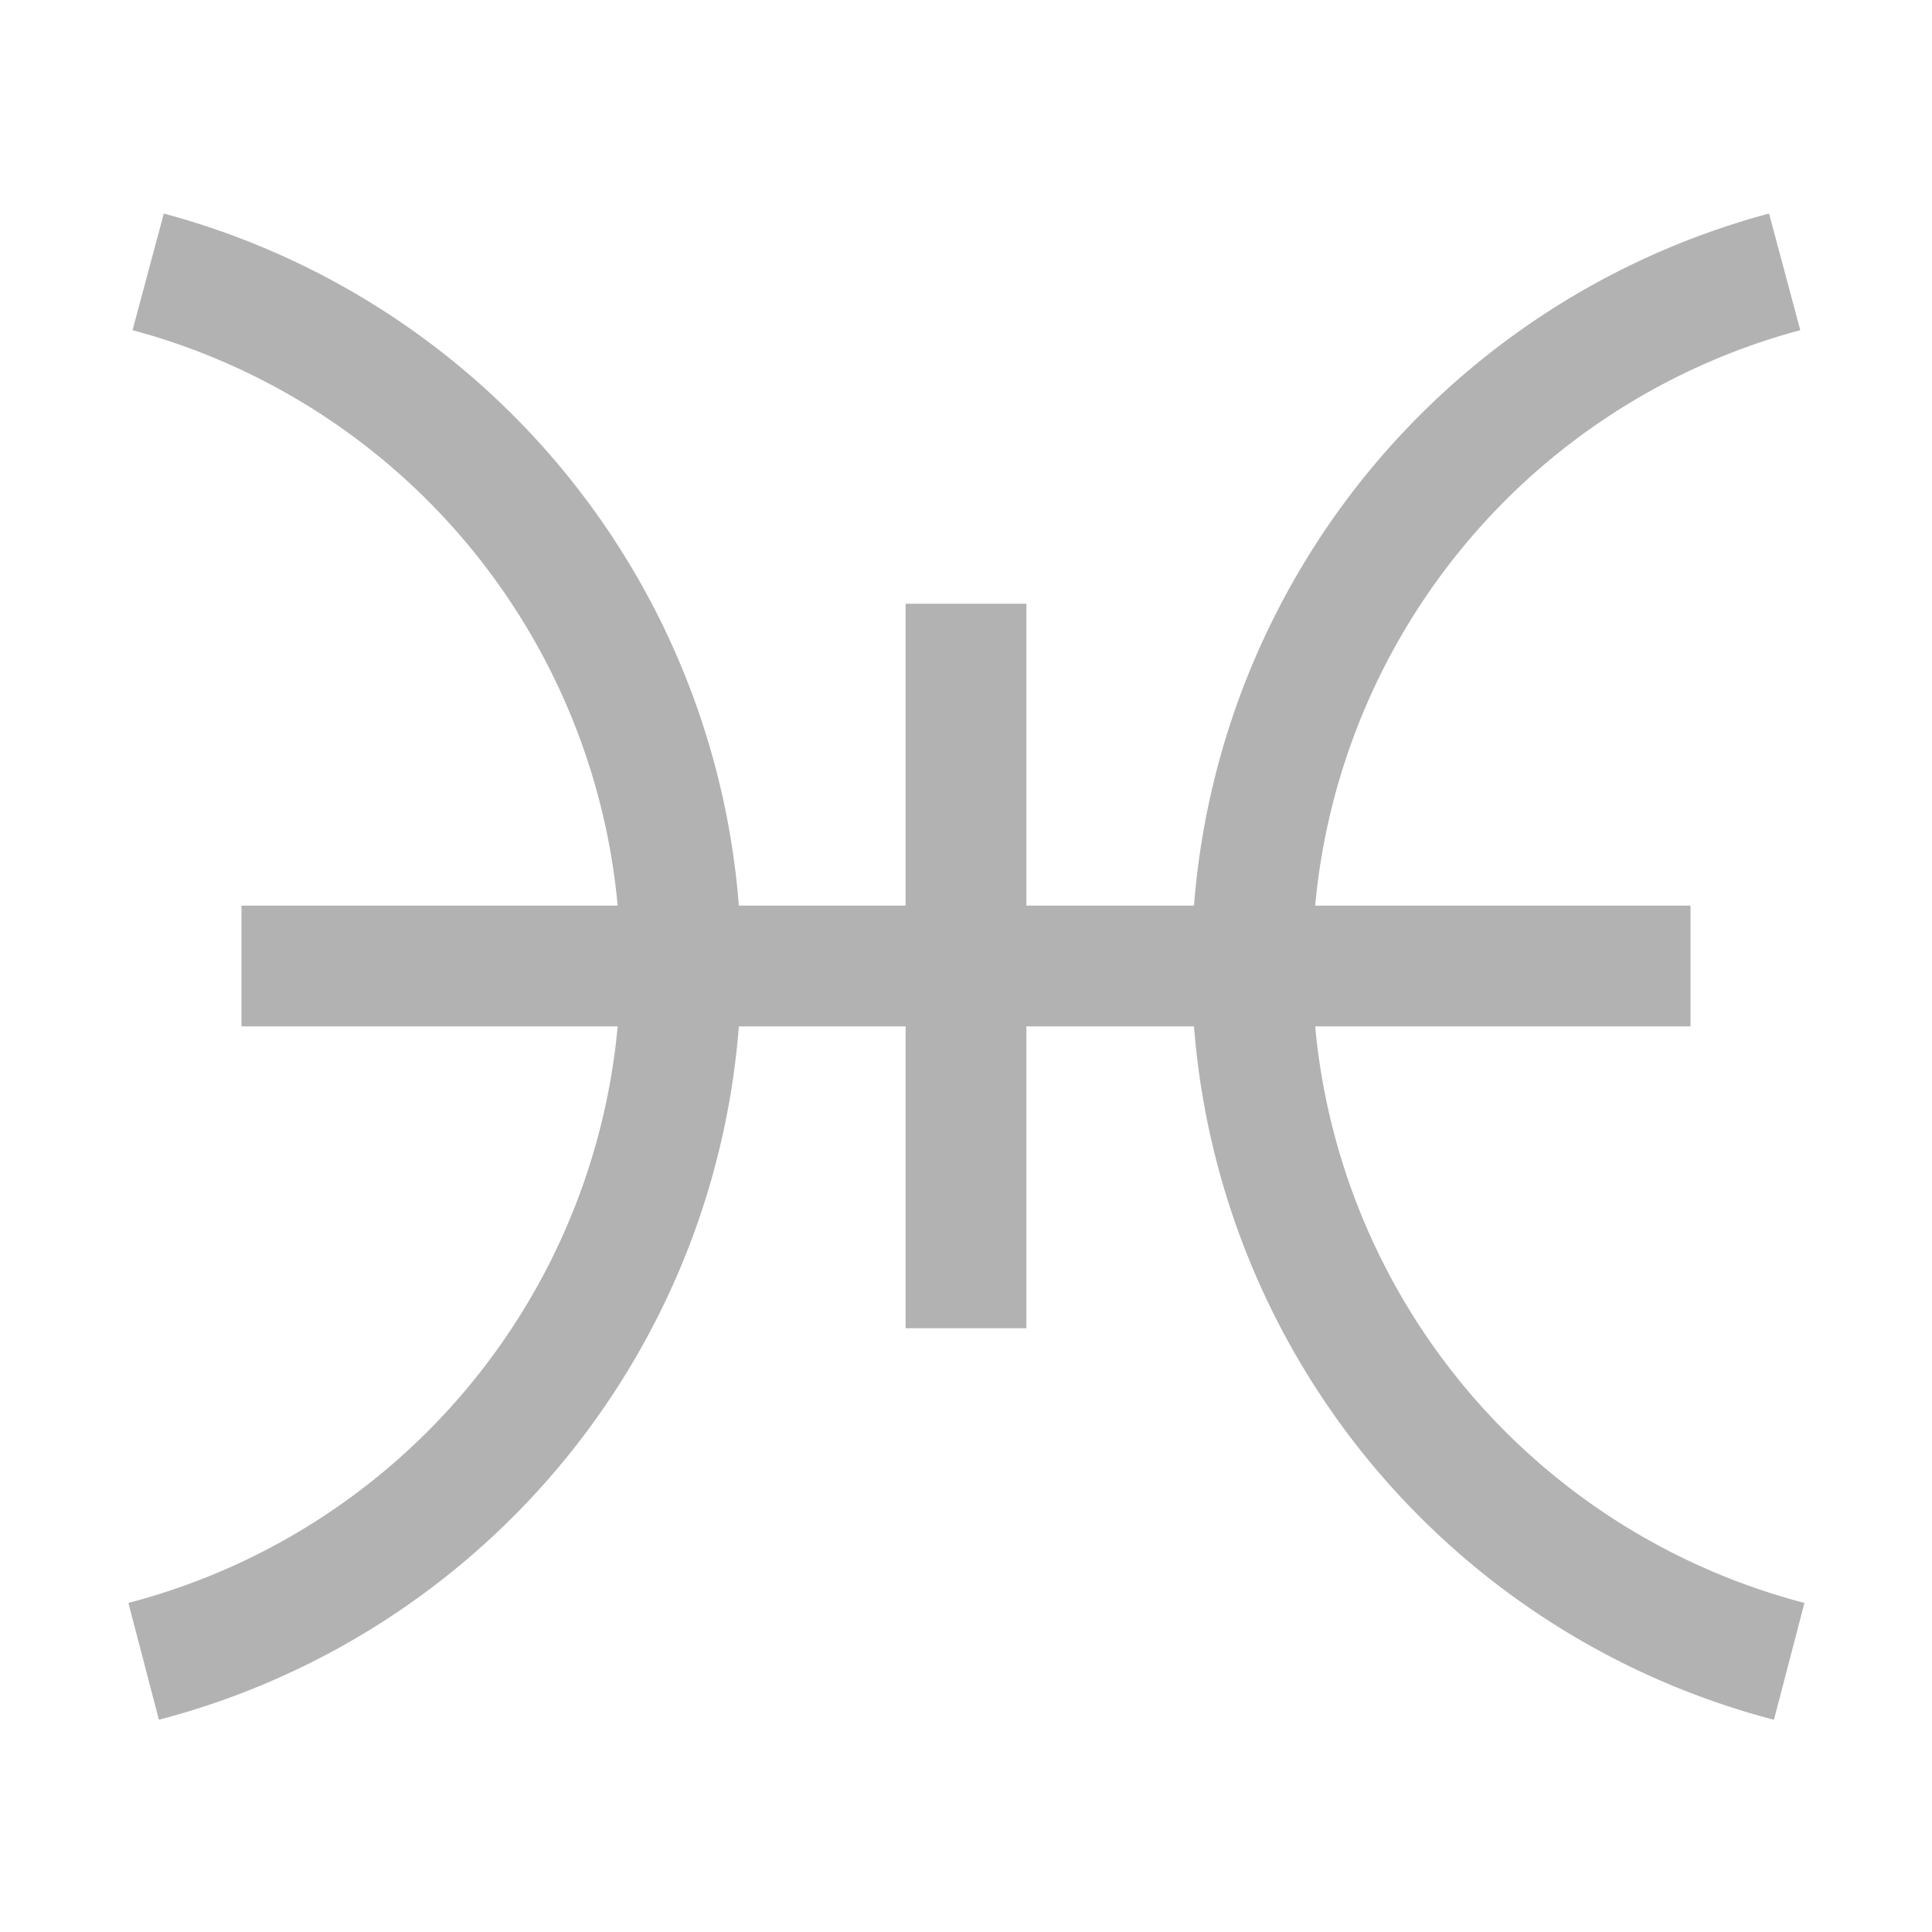 <svg xmlns="http://www.w3.org/2000/svg" width="512" height="512" fill="none"><path fill="#B2B2B2" d="M448 240v32H64v-32h384Z"/><path fill="#B2B2B2" d="M272 352h-32V160h32v192Z"/><path fill="#B2B2B2" fill-rule="evenodd" d="M128.548 150.031a174.44 174.44 0 0 0-93.419-62.53l8.282-30.91a206.44 206.44 0 0 1 153.011 200.082 206.448 206.448 0 0 1-154.313 199.08l-8.08-30.963a174.443 174.443 0 0 0 94.519-274.759Zm255.128.001a174.447 174.447 0 0 1 93.419-62.53l-8.282-30.91a206.446 206.446 0 0 0-153.011 200.082 206.445 206.445 0 0 0 154.313 199.08l8.081-30.963A174.45 174.45 0 0 1 347.802 256.57a174.45 174.45 0 0 1 35.874-106.538Z" clip-rule="evenodd"/></svg>
